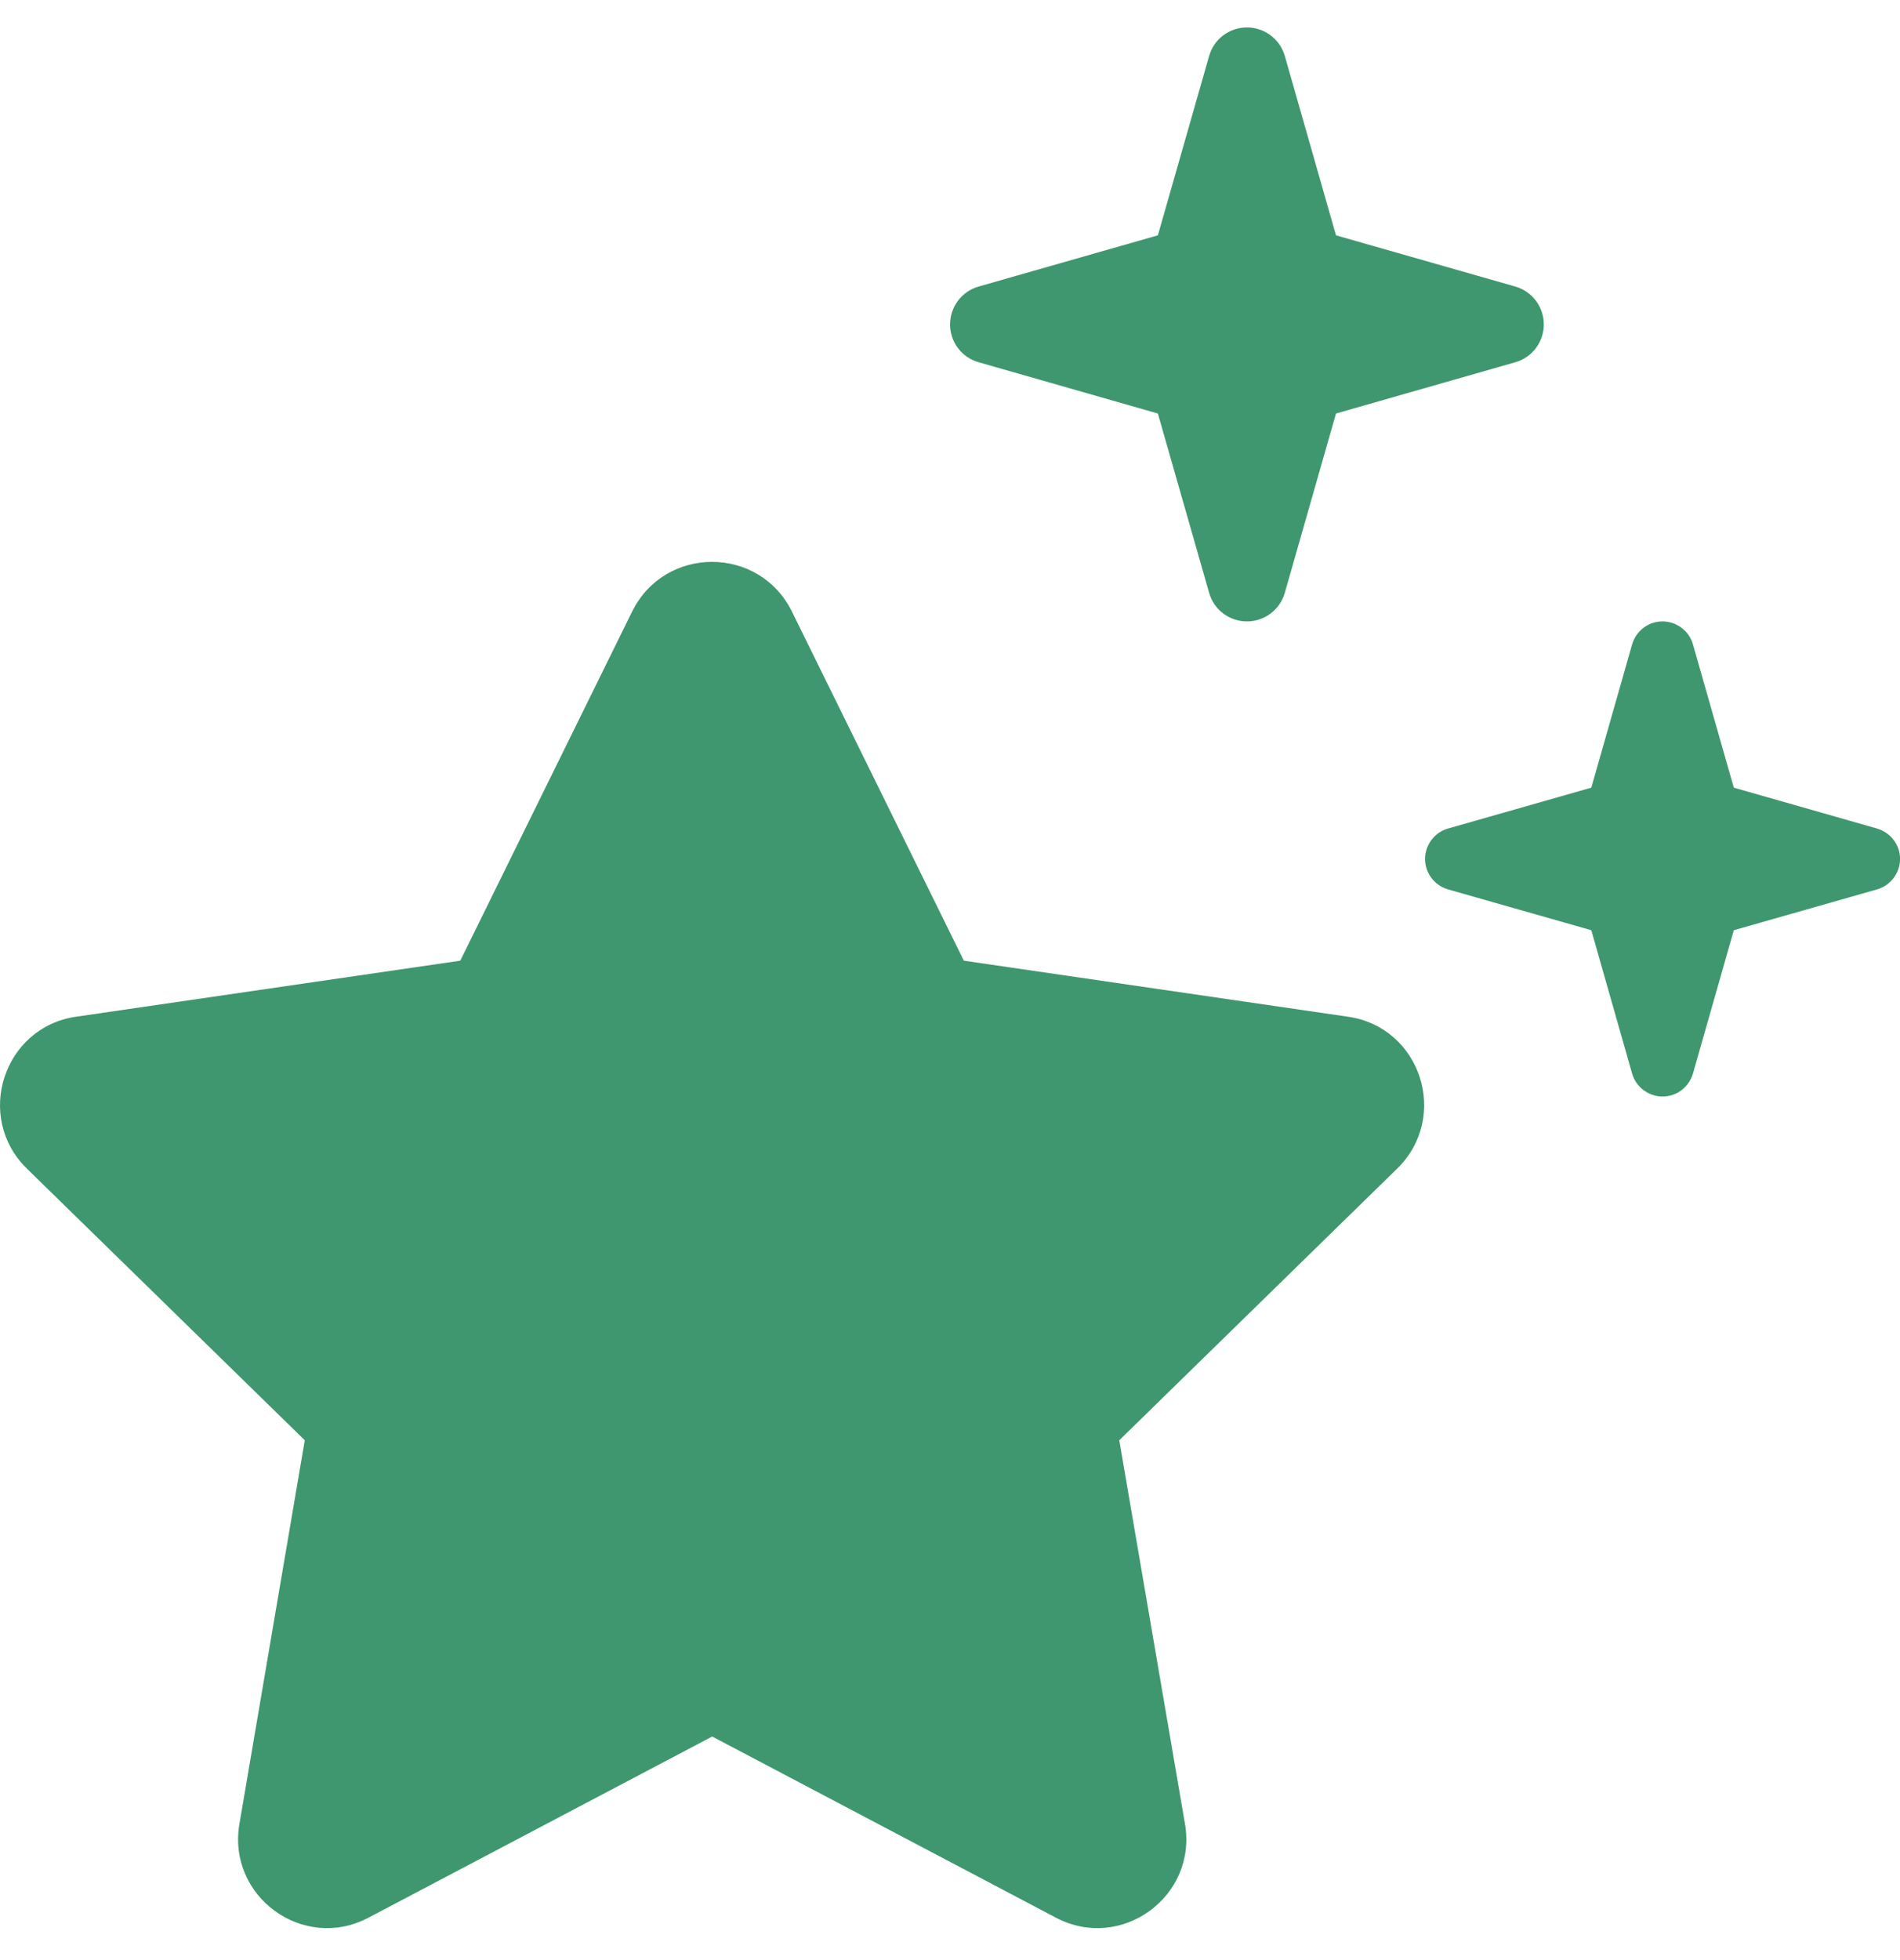 <svg width="32" height="33" viewBox="0 0 32 33" fill="none" xmlns="http://www.w3.org/2000/svg">
<path d="M20.364 9.98C20.445 10.268 20.707 10.462 21.001 10.462C21.295 10.462 21.557 10.268 21.639 9.98L22.501 6.962L25.52 6.099C25.807 6.018 26.001 5.756 26.001 5.462C26.001 5.168 25.807 4.906 25.52 4.824L22.501 3.962L21.639 0.943C21.557 0.656 21.295 0.462 21.001 0.462C20.707 0.462 20.445 0.656 20.364 0.943L19.501 3.962L16.483 4.824C16.195 4.906 16.001 5.168 16.001 5.462C16.001 5.756 16.195 6.018 16.483 6.099L19.501 6.962L20.364 9.98ZM13.339 10.299C12.789 9.18 11.195 9.18 10.645 10.299L7.752 16.174L1.283 17.117C0.058 17.293 -0.435 18.805 0.452 19.674L5.133 24.248L4.033 30.704C3.821 31.929 5.108 32.867 6.208 32.285L11.995 29.236L17.782 32.285C18.882 32.867 20.17 31.929 19.957 30.704L18.851 24.248L23.532 19.674C24.42 18.805 23.932 17.293 22.701 17.117L16.233 16.174L13.339 10.299ZM26.801 15.661L27.488 18.074C27.551 18.299 27.763 18.461 28.001 18.461C28.238 18.461 28.444 18.305 28.513 18.074L29.201 15.661L31.613 14.974C31.838 14.911 32.001 14.699 32.001 14.461C32.001 14.224 31.844 14.018 31.613 13.949L29.201 13.261L28.513 10.849C28.451 10.624 28.238 10.462 28.001 10.462C27.763 10.462 27.557 10.618 27.488 10.849L26.801 13.261L24.388 13.949C24.163 14.011 24.001 14.224 24.001 14.461C24.001 14.699 24.157 14.905 24.388 14.974L26.801 15.661Z" fill="#3F976F"/>
</svg>
